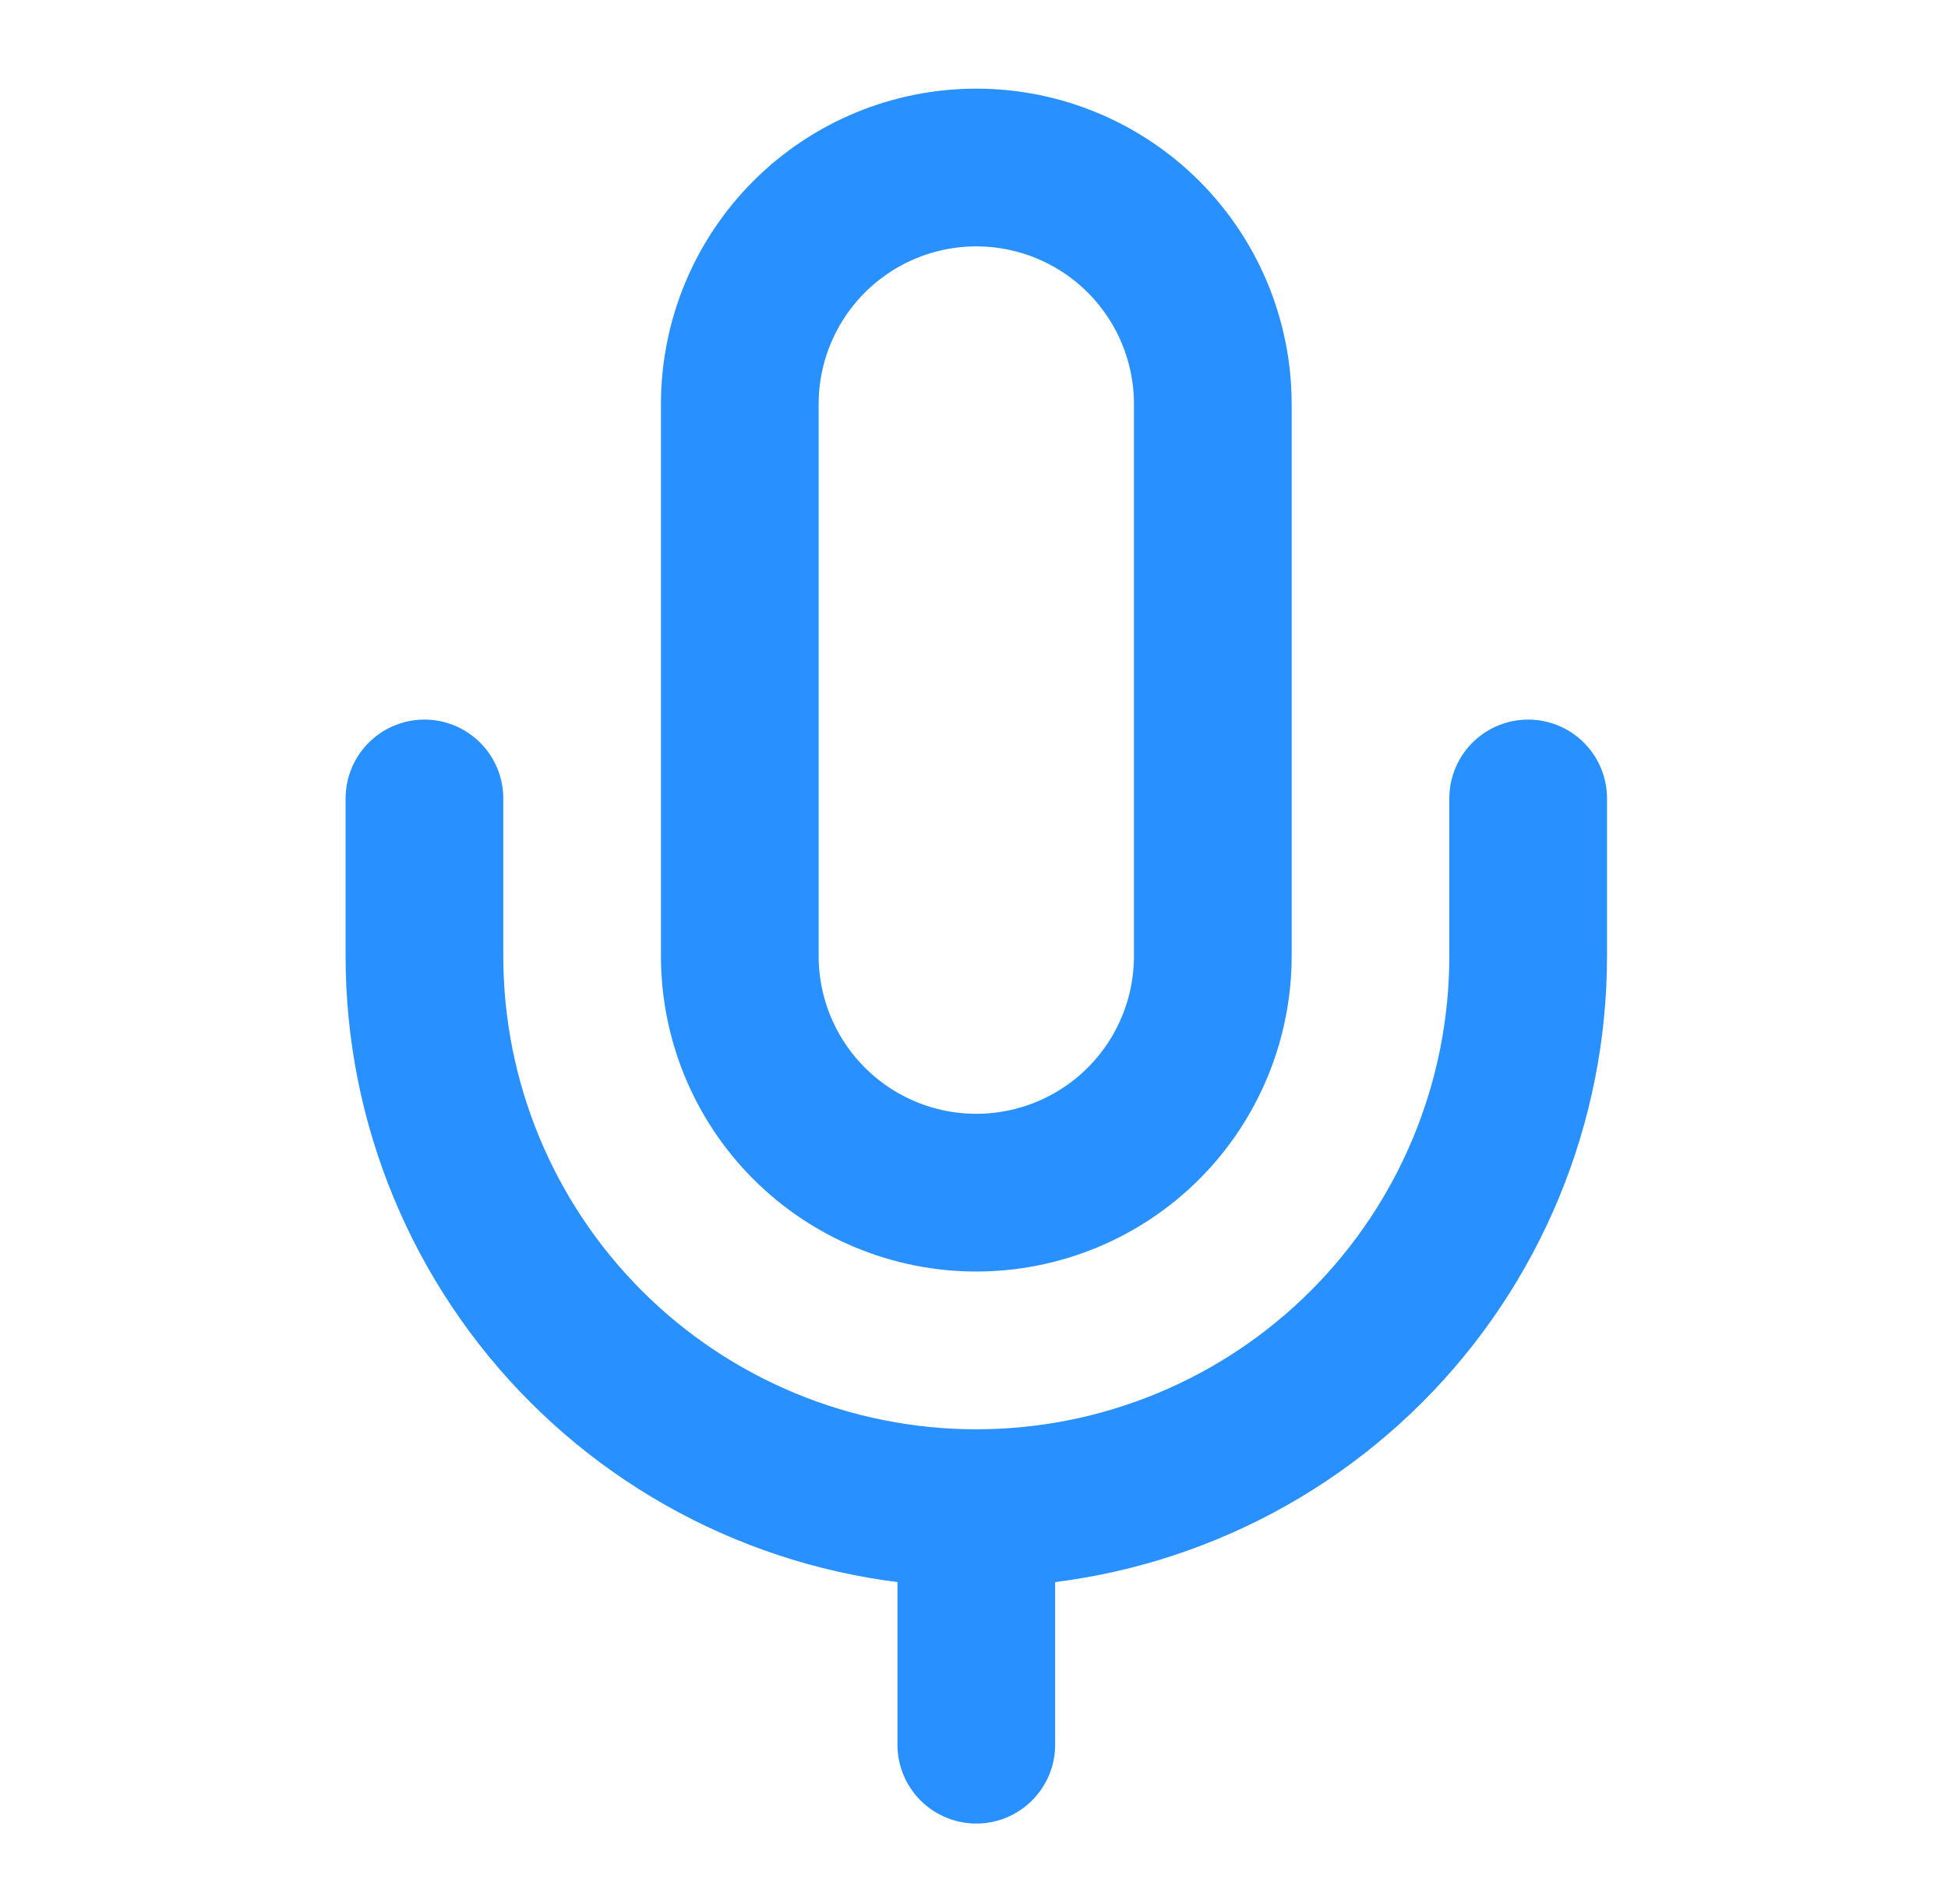 <svg width="44" height="43" viewBox="0 0 44 43" fill="none" xmlns="http://www.w3.org/2000/svg">
<path d="M22.052 3.783C20.635 3.783 19.276 4.346 18.275 5.348C17.273 6.35 16.71 7.709 16.71 9.125V21.59C16.71 23.007 17.273 24.366 18.275 25.368C19.276 26.37 20.635 26.933 22.052 26.933C23.469 26.933 24.828 26.37 25.83 25.368C26.831 24.366 27.394 23.007 27.394 21.59V9.125C27.394 7.709 26.831 6.35 25.83 5.348C24.828 4.346 23.469 3.783 22.052 3.783Z" stroke="#2890FF" stroke-width="3.562" stroke-linecap="round" stroke-linejoin="round"/>
<path d="M34.517 18.031V21.593C34.517 24.899 33.204 28.069 30.867 30.407C28.529 32.745 25.358 34.058 22.052 34.058C18.747 34.058 15.576 32.745 13.238 30.407C10.901 28.069 9.587 24.899 9.587 21.593V18.031" stroke="#2890FF" stroke-width="3.562" stroke-linecap="round" stroke-linejoin="round"/>
<path d="M22.052 34.058V39.399" stroke="#2890FF" stroke-width="3.562" stroke-linecap="round" stroke-linejoin="round"/>
</svg>
